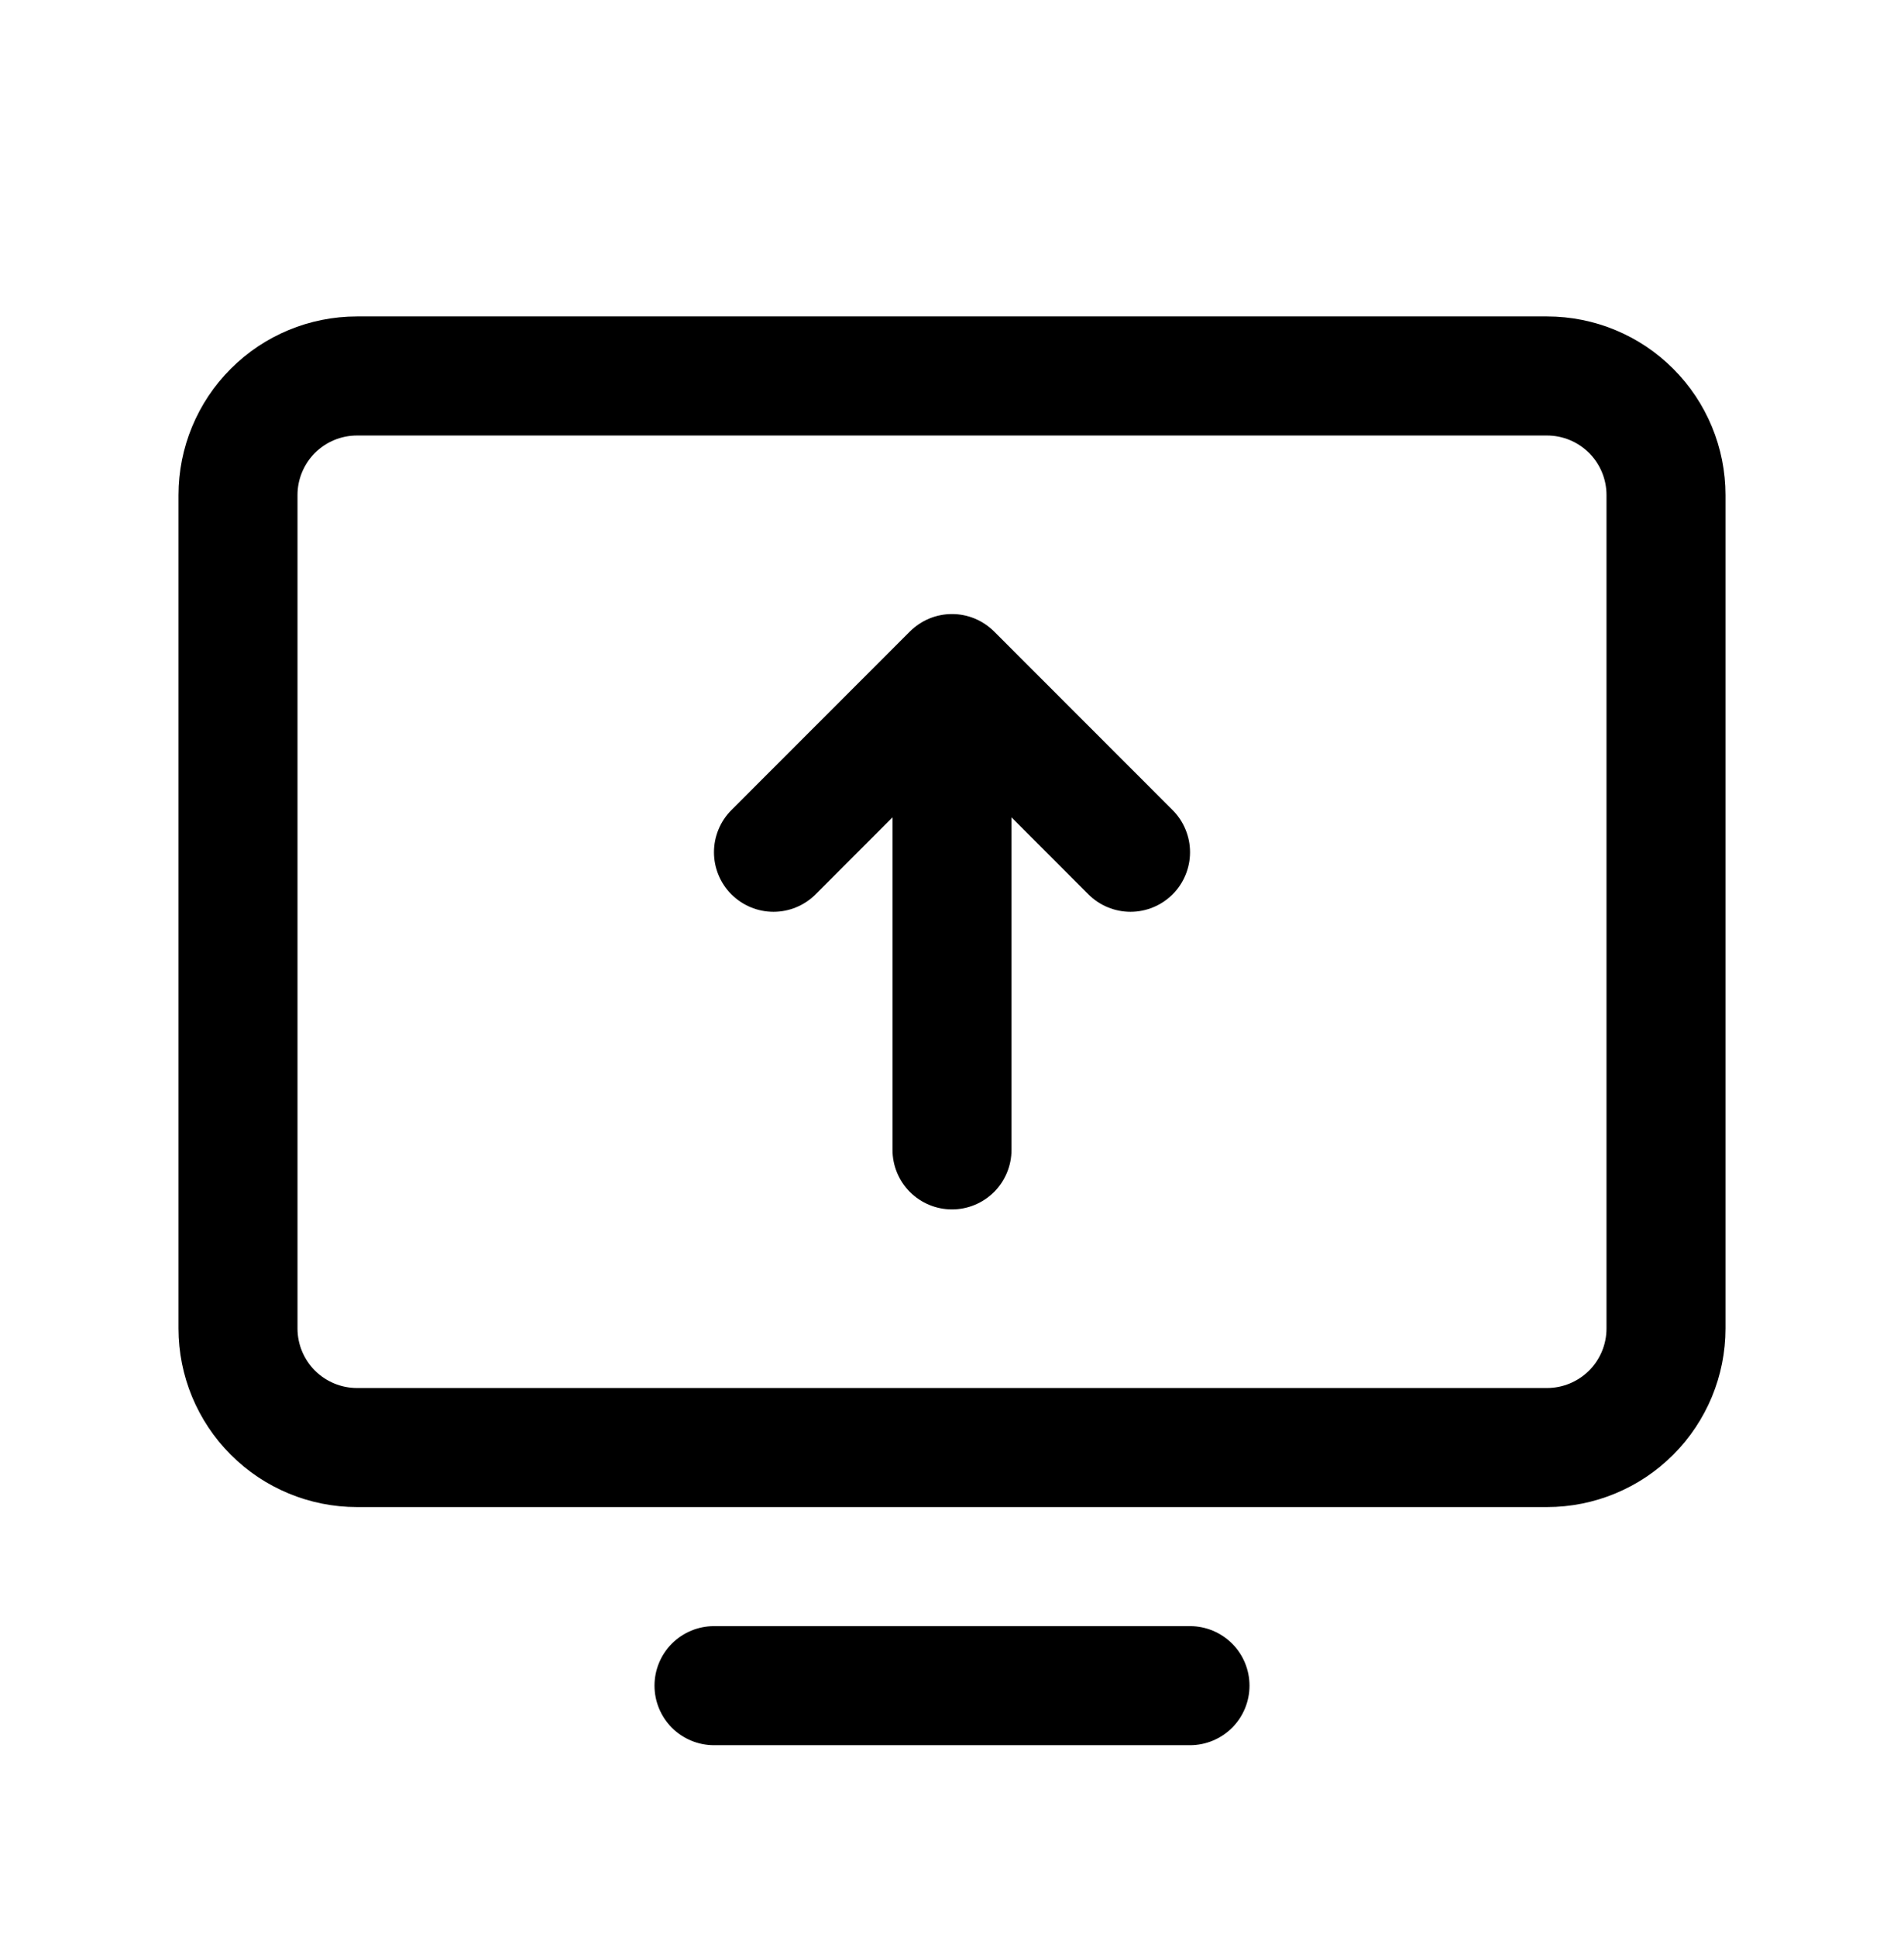 <svg xmlns="http://www.w3.org/2000/svg" width="60" height="61" viewBox="0 0 60 61" fill="none"><path d="M48.75 9.967H11.25C9.758 9.967 8.327 10.559 7.273 11.614C6.218 12.669 5.625 14.1 5.625 15.592V41.842C5.625 43.334 6.218 44.764 7.273 45.819C8.327 46.874 9.758 47.467 11.25 47.467H48.75C50.242 47.467 51.673 46.874 52.727 45.819C53.782 44.764 54.375 43.334 54.375 41.842V15.592C54.375 14.1 53.782 12.669 52.727 11.614C51.673 10.559 50.242 9.967 48.75 9.967ZM50.625 41.842C50.625 42.339 50.428 42.816 50.076 43.168C49.724 43.519 49.247 43.717 48.75 43.717H11.25C10.753 43.717 10.276 43.519 9.924 43.168C9.573 42.816 9.375 42.339 9.375 41.842V15.592C9.375 15.095 9.573 14.618 9.924 14.266C10.276 13.914 10.753 13.717 11.25 13.717H48.75C49.247 13.717 49.724 13.914 50.076 14.266C50.428 14.618 50.625 15.095 50.625 15.592V41.842ZM39.375 53.092C39.375 53.589 39.178 54.066 38.826 54.418C38.474 54.769 37.997 54.967 37.5 54.967H22.5C22.003 54.967 21.526 54.769 21.174 54.418C20.823 54.066 20.625 53.589 20.625 53.092C20.625 52.594 20.823 52.118 21.174 51.766C21.526 51.414 22.003 51.217 22.5 51.217H37.5C37.997 51.217 38.474 51.414 38.826 51.766C39.178 52.118 39.375 52.594 39.375 53.092ZM36.952 25.515C37.126 25.689 37.264 25.896 37.358 26.124C37.453 26.352 37.501 26.595 37.501 26.842C37.501 27.088 37.453 27.332 37.358 27.56C37.264 27.787 37.126 27.994 36.952 28.168C36.777 28.343 36.571 28.481 36.343 28.575C36.115 28.669 35.871 28.718 35.625 28.718C35.379 28.718 35.135 28.669 34.907 28.575C34.679 28.481 34.473 28.343 34.298 28.168L31.875 25.743V36.217C31.875 36.714 31.677 37.191 31.326 37.543C30.974 37.894 30.497 38.092 30 38.092C29.503 38.092 29.026 37.894 28.674 37.543C28.323 37.191 28.125 36.714 28.125 36.217V25.743L25.702 28.168C25.35 28.52 24.873 28.718 24.375 28.718C23.877 28.718 23.4 28.52 23.048 28.168C22.697 27.817 22.499 27.339 22.499 26.842C22.499 26.344 22.697 25.867 23.048 25.515L28.673 19.89C28.848 19.716 29.054 19.578 29.282 19.483C29.51 19.389 29.754 19.34 30 19.34C30.246 19.34 30.49 19.389 30.718 19.483C30.946 19.578 31.152 19.716 31.327 19.89L36.952 25.515Z" fill="black"></path></svg>